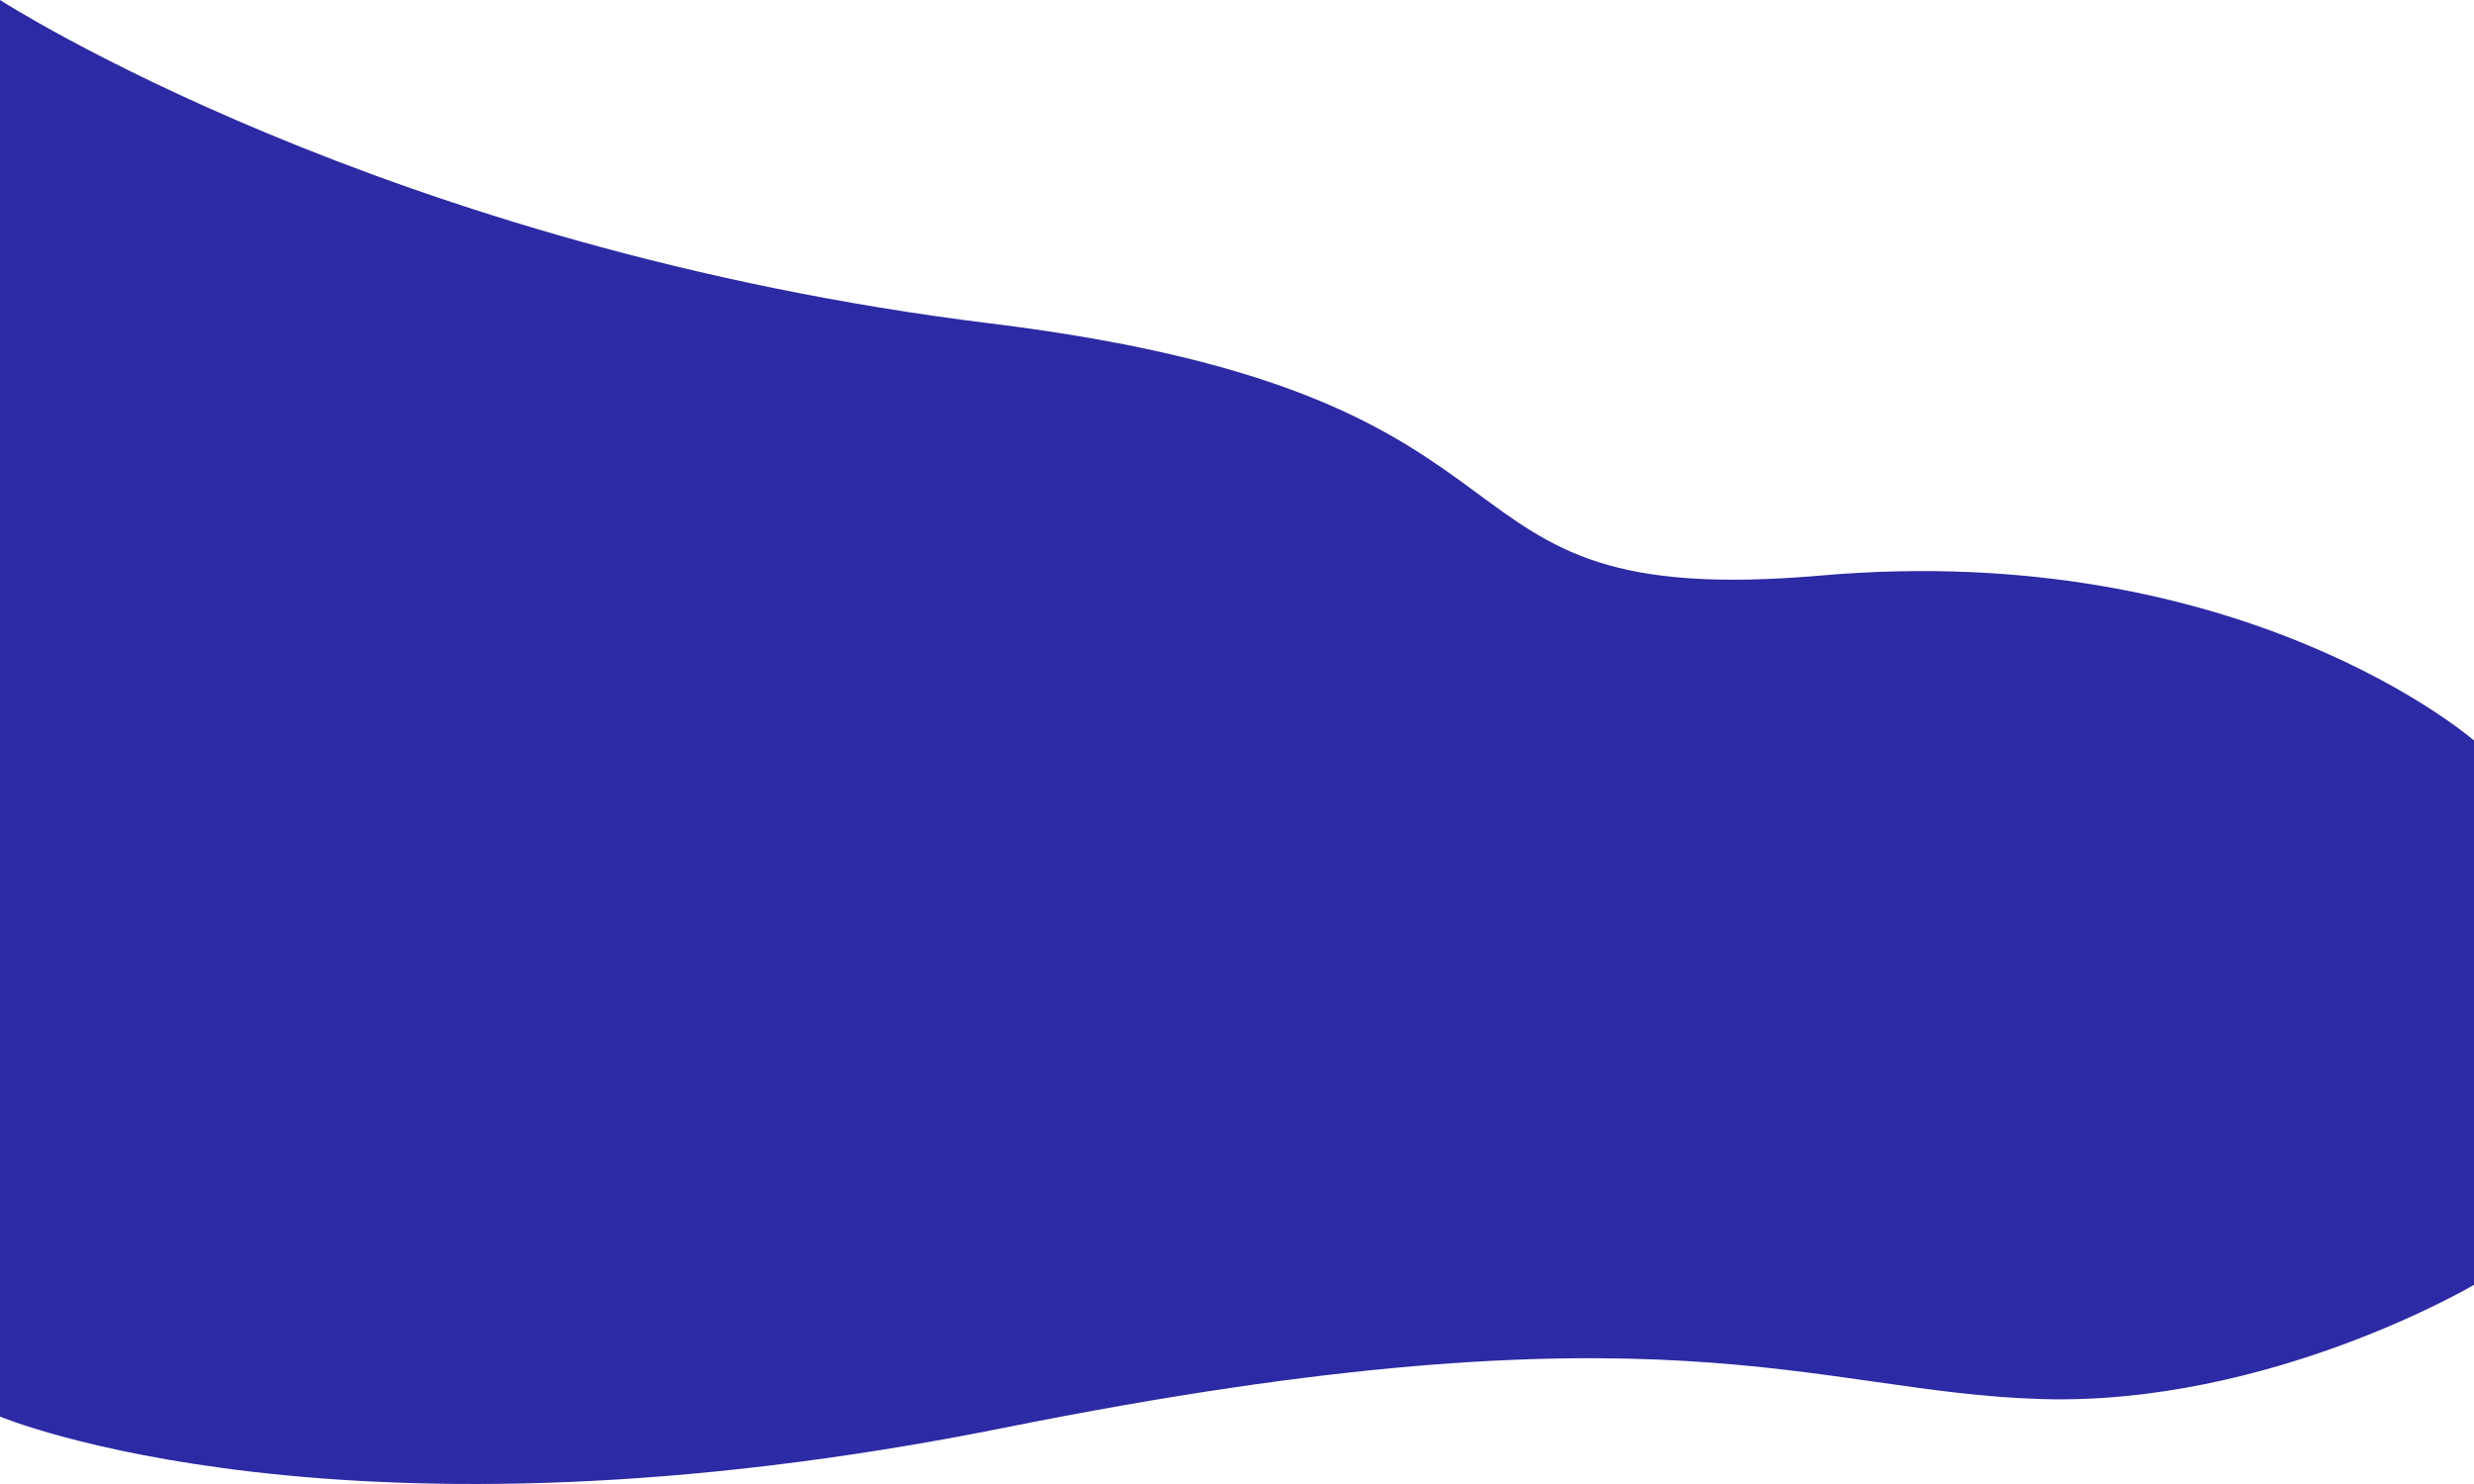 <svg xmlns="http://www.w3.org/2000/svg" width="1600" height="960.001" viewBox="0 0 1600 960.001"><path id="Path_4314" data-name="Path 4314" d="M-7902.8-11510.679s-149.6-130.431-422.4-106.715-145.917-114.992-536.979-163.072S-9502.8-11989.7-9502.8-11989.7v916.366s221.376,93.179,649.664,7.21,522.711-22.972,670.336-18.527,280-73.882,280-73.882" transform="translate(9502.797 11989.701)" fill="#2d2aa5"></path></svg>